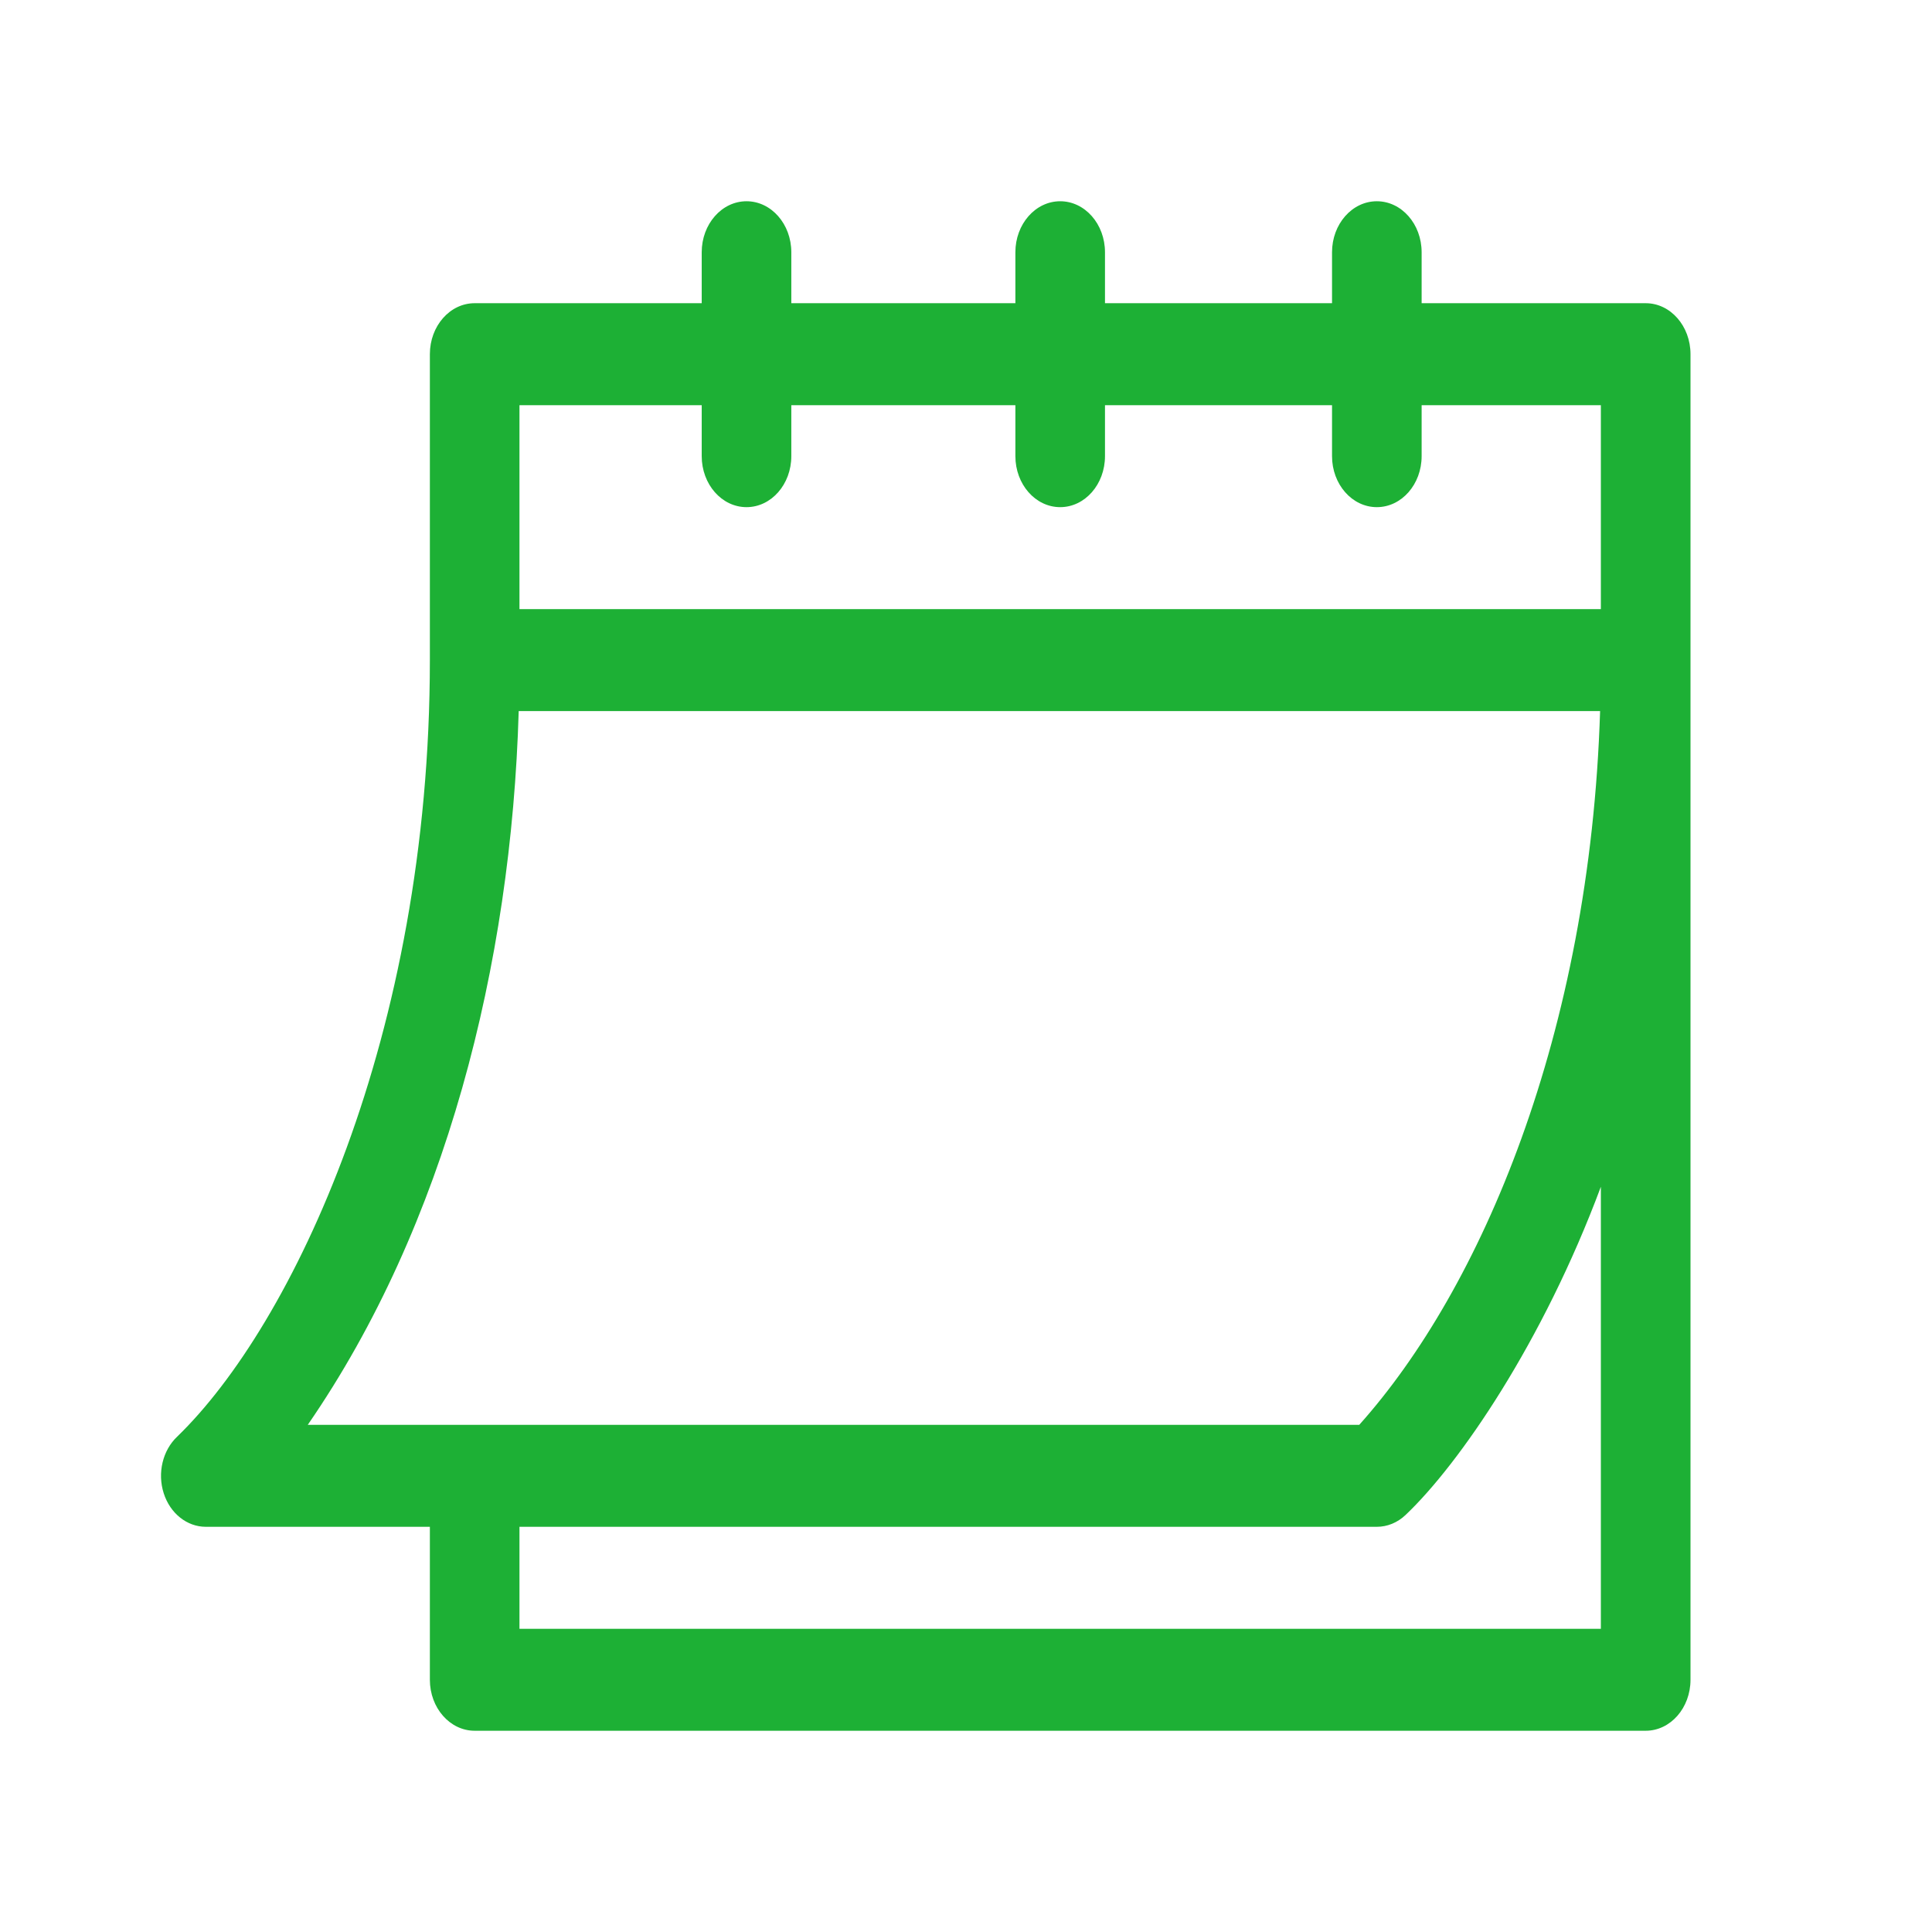 <svg width="48" height="48" viewBox="0 0 48 48" fill="none" xmlns="http://www.w3.org/2000/svg">
<path d="M5.113 37.933H10.68V41.733C10.68 42.433 11.178 43 11.793 43H40.887C41.502 43 42 42.433 42 41.733V8.8C42 8.1 41.502 7.533 40.887 7.533H35.32V6.267C35.32 5.567 34.822 5 34.207 5C33.592 5 33.094 5.567 33.094 6.267V7.533H27.453V6.267C27.453 5.567 26.955 5 26.34 5C25.725 5 25.227 5.567 25.227 6.267V7.533H19.66V6.267C19.66 5.567 19.162 5 18.547 5C17.932 5 17.434 5.567 17.434 6.267V7.533H11.793C11.178 7.533 10.68 8.1 10.68 8.8V16.4C10.68 25.735 7.27 32.917 4.401 35.694C4.041 36.035 3.907 36.596 4.067 37.098C4.226 37.599 4.645 37.933 5.113 37.933V37.933ZM39.773 40.467H12.906V37.933H34.207C34.468 37.933 34.72 37.83 34.92 37.64C36.258 36.371 38.331 33.352 39.773 29.485V40.467ZM12.906 10.067H17.434V11.333C17.434 12.033 17.932 12.6 18.547 12.6C19.162 12.6 19.66 12.033 19.66 11.333V10.067H25.227V11.333C25.227 12.033 25.725 12.6 26.34 12.6C26.955 12.6 27.453 12.033 27.453 11.333V10.067H33.094V11.333C33.094 12.033 33.592 12.6 34.207 12.6C34.822 12.6 35.32 12.033 35.32 11.333V10.067H39.773V15.133H12.906V10.067ZM12.887 17.666H39.754C39.503 25.701 36.792 32.023 33.77 35.4H7.646C11.07 30.436 12.704 23.973 12.887 17.666V17.666Z" fill="#1DB035"/>
</svg>
